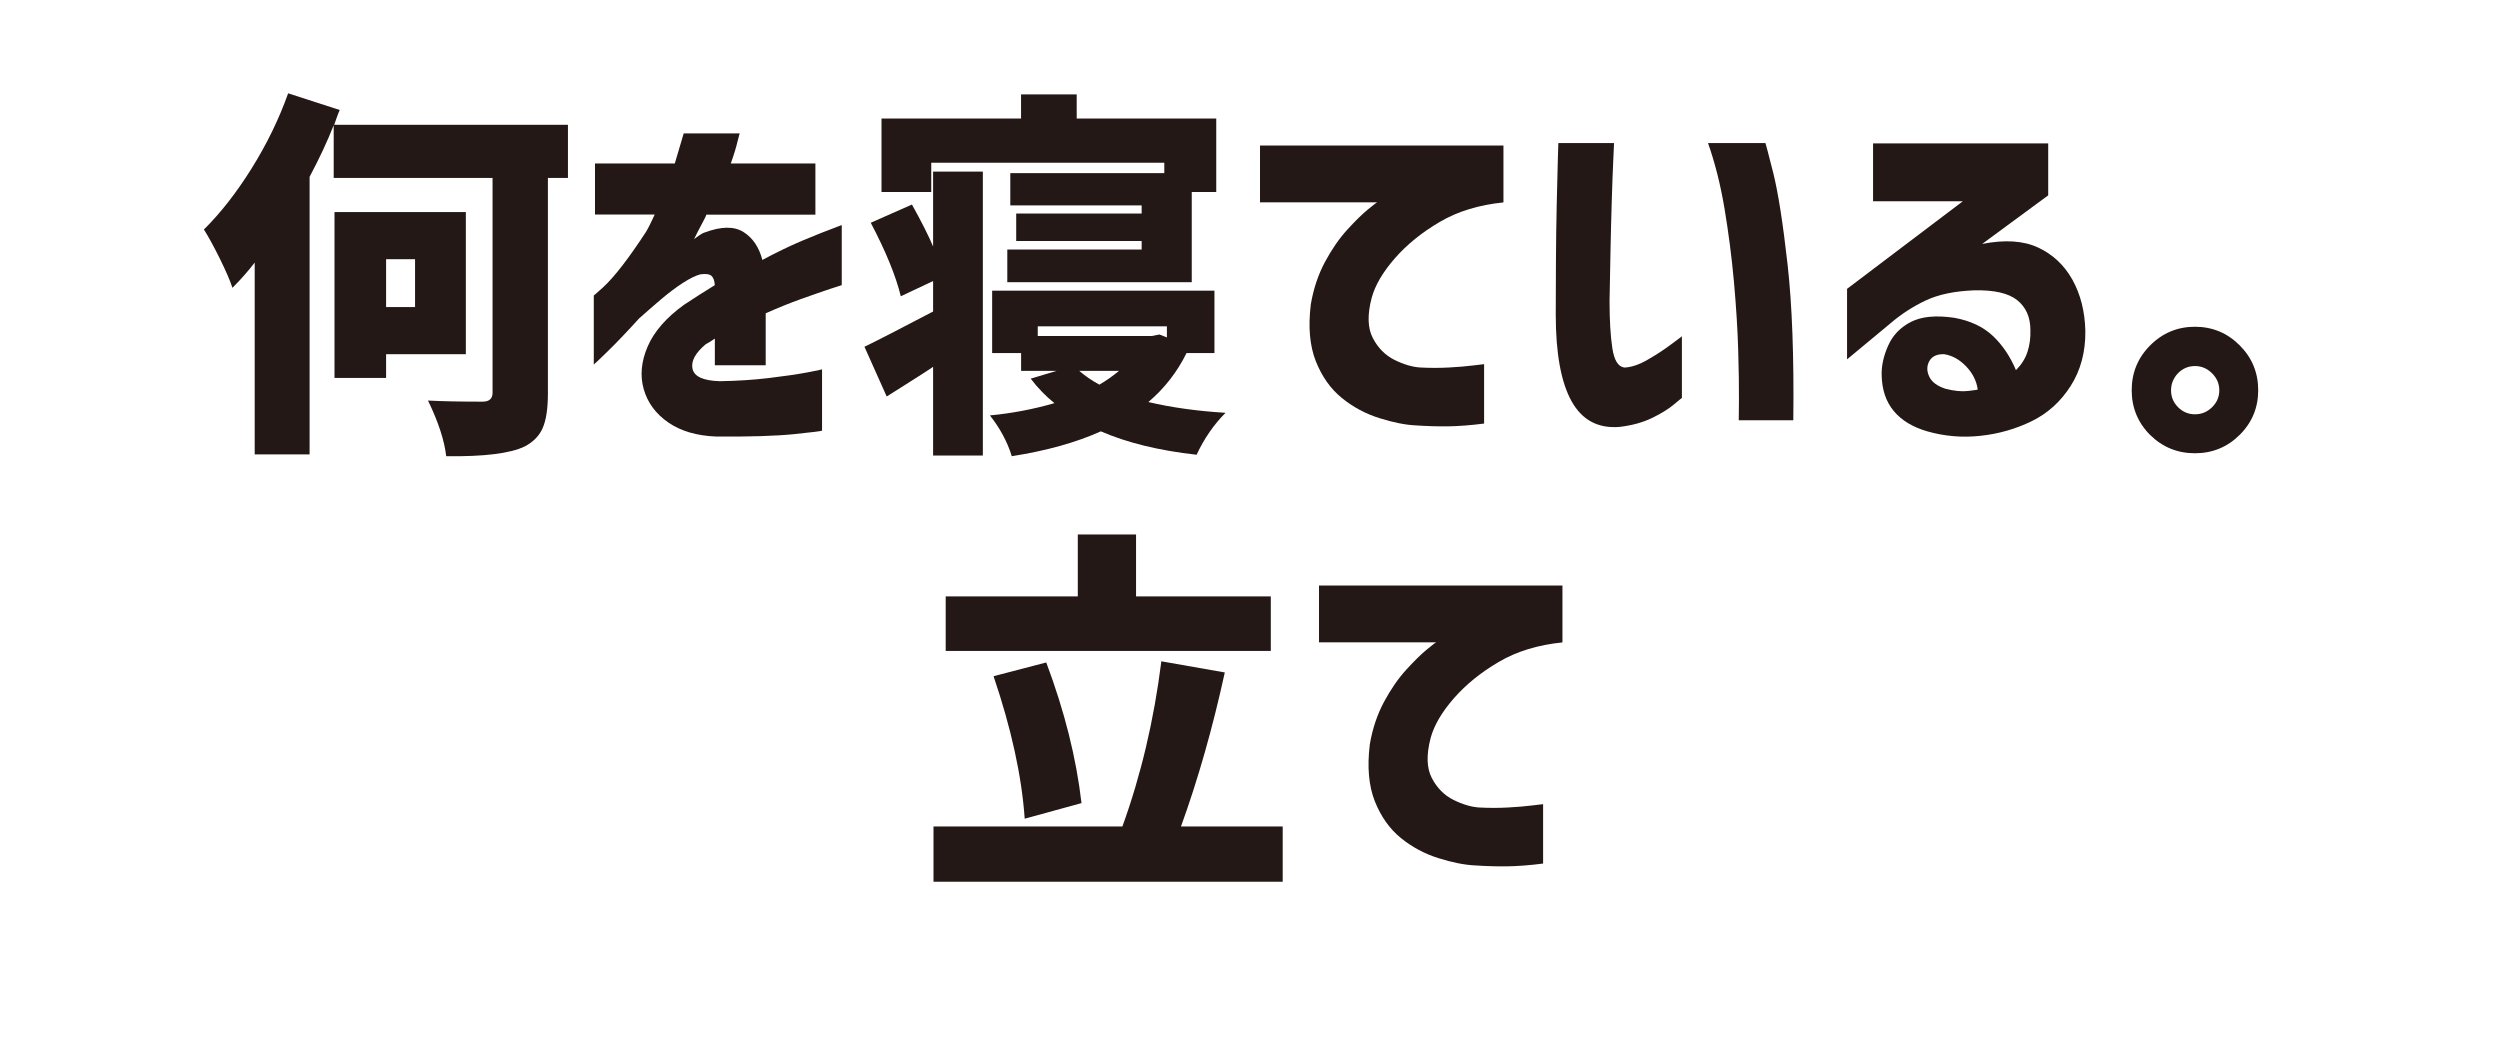 <?xml version="1.0" encoding="UTF-8"?>
<svg id="_レイヤー_2" data-name="レイヤー 2" xmlns="http://www.w3.org/2000/svg" viewBox="0 0 500 208">
  <defs>
    <style>
      .cls-1 {
        fill: #231815;
      }

      .cls-2 {
        fill: none;
      }
    </style>
  </defs>
  <g id="_レイヤー_1-2" data-name="レイヤー 1">
    <rect class="cls-2" width="500" height="208"/>
    <g>
      <path class="cls-1" d="M113.59,24.97v10.61h-4.01v43.12c0,3.02-.35,5.32-1.04,6.9-.69,1.58-1.91,2.82-3.64,3.71-2.87,1.38-8.09,2.03-15.66,1.93-.35-3.12-1.56-6.83-3.64-11.13,2.87.15,6.51.22,10.91.22,1.34,0,2-.59,2-1.78v-42.97h-31.77v-10.54c-1.24,3.17-2.85,6.61-4.82,10.32v55.52h-10.98v-38.37c-1.24,1.63-2.72,3.32-4.45,5.05-.45-1.38-1.29-3.33-2.52-5.83-1.24-2.5-2.3-4.44-3.19-5.83,3.31-3.27,6.49-7.33,9.54-12.21,3.04-4.87,5.48-9.88,7.31-15.03l10.32,3.34c-.15.3-.35.79-.59,1.48-.25.69-.42,1.19-.52,1.48h46.76ZM93.18,70.84h-15.96v4.75h-10.32v-33.18h26.27v28.43ZM83.01,51.84h-5.79v9.57h5.79v-9.57Z"/>
      <path class="cls-1" d="M119,42.93v-10.24h15.96c.54-1.78,1.14-3.79,1.78-6.01h11.21s-.2.54-.45,1.63c-.25,1.09-.69,2.55-1.34,4.38h16.92v10.24h-21.82c0,.15-.3.77-.89,1.86-.59,1.09-1.11,2.1-1.56,3.04.05-.05.33-.26.85-.63s.95-.61,1.3-.71c3.31-1.24,5.9-1.26,7.76-.07s3.1,3.04,3.75,5.57c2.77-1.48,5.38-2.75,7.83-3.79s5.13-2.1,8.05-3.19v12.02s-.82.25-2.3.74c-1.48.5-3.4,1.16-5.75,2-2.35.84-4.74,1.81-7.16,2.89v10.39h-10.17v-5.34s-.29.21-.71.48c-.42.27-.78.48-1.08.63-2.13,1.78-3.02,3.44-2.67,4.97.35,1.53,2.15,2.35,5.42,2.45,3.46-.05,6.74-.26,9.83-.63,3.09-.37,5.63-.74,7.61-1.11,1.98-.37,2.99-.58,3.04-.63v12.25c-.05.1-1.92.33-5.6.71-3.69.37-8.87.53-15.55.48-3.91-.15-7.11-1.09-9.61-2.82-2.5-1.73-4.13-3.95-4.9-6.64-.77-2.7-.51-5.54.78-8.54,1.29-2.99,3.71-5.78,7.27-8.35,1.04-.69,2.07-1.36,3.08-2,1.01-.64,2.04-1.29,3.08-1.93-.05-.89-.27-1.51-.67-1.86-.4-.35-1.14-.45-2.23-.3-.94.25-2.12.83-3.53,1.74-1.41.92-2.88,2.03-4.42,3.34-1.53,1.31-2.97,2.56-4.3,3.75-2.42,2.67-4.52,4.86-6.27,6.57-1.76,1.71-2.68,2.59-2.78,2.63v-13.8s.66-.53,1.82-1.6c1.16-1.06,2.49-2.56,3.97-4.49s3.04-4.16,4.68-6.68c.35-.59.71-1.29,1.08-2.08.37-.79.58-1.24.63-1.34h-11.95Z"/>
      <path class="cls-1" d="M186.62,49.31v-14.99h9.95v56.78h-9.95v-17.74c-.94.64-1.94,1.3-3.01,1.97-1.06.67-2.21,1.4-3.45,2.19-1.24.79-2.18,1.39-2.82,1.78l-4.45-9.95c2.28-1.09,6.85-3.44,13.73-7.05v-6.09l-6.46,3.04c-.99-4.06-2.99-8.96-6.01-14.7l8.24-3.64c1.88,3.37,3.29,6.16,4.23,8.39ZM186.25,32.54v5.86h-9.95v-14.7h27.91v-4.82h11.13v4.82h27.91v14.7h-4.9v18.04h-36.89v-6.53h26.87v-1.71h-25.09v-5.49h25.09v-1.63h-26.27v-6.46h30.8v-2.08h-46.61ZM242.88,70.61h-5.57c-1.88,3.81-4.43,7.08-7.64,9.8,4.65,1.09,9.8,1.81,15.44,2.15-2.33,2.33-4.26,5.12-5.79,8.39-7.52-.84-13.9-2.4-19.15-4.68-4.95,2.23-10.89,3.88-17.81,4.97-.89-2.87-2.35-5.59-4.38-8.16,4.3-.4,8.61-1.21,12.91-2.45-1.73-1.38-3.32-3.02-4.75-4.9l5.2-1.56h-7.12v-3.56h-5.79v-12.47h44.46v12.47ZM233.38,65.27h-25.83v1.93h22.79l1.56-.3,1.48.59v-2.23ZM223.8,74.18h-7.94c1.14.99,2.47,1.91,4.01,2.75,1.29-.74,2.6-1.66,3.93-2.75Z"/>
      <path class="cls-1" d="M300.69,29.12v11.36c-4.9.5-9.14,1.79-12.73,3.9-3.59,2.1-6.58,4.53-8.98,7.27-2.4,2.75-3.95,5.38-4.64,7.9-.89,3.37-.82,6.05.22,8.05s2.49,3.46,4.34,4.38c1.86.92,3.57,1.42,5.16,1.52,1.98.1,3.88.1,5.71,0,1.83-.1,3.45-.23,4.86-.41,1.41-.17,2.14-.26,2.19-.26v11.88c-2.72.35-5.12.53-7.2.56-2.08.02-4.23-.04-6.46-.19-2.08-.1-4.5-.58-7.27-1.45-2.77-.87-5.28-2.21-7.53-4.04-2.25-1.83-3.98-4.28-5.2-7.35-1.21-3.07-1.55-6.85-1-11.36.54-3.17,1.5-6.01,2.86-8.54,1.36-2.52,2.84-4.66,4.45-6.42,1.61-1.76,2.98-3.1,4.12-4.04,1.14-.94,1.76-1.41,1.86-1.41h-23.45v-11.36h48.69Z"/>
      <path class="cls-1" d="M311.68,28.61h11.13c0,.1-.05,1.2-.15,3.3-.1,2.1-.2,4.79-.3,8.05-.1,3.27-.19,6.69-.26,10.28-.07,3.59-.14,6.89-.19,9.91,0,3.91.19,7.08.56,9.5.37,2.42,1.17,3.71,2.41,3.86,1.38-.05,2.96-.58,4.71-1.6,1.76-1.01,3.3-2.03,4.64-3.04,1.34-1.01,2.05-1.55,2.15-1.6v12.32s-.58.43-1.6,1.3c-1.01.87-2.45,1.76-4.3,2.67s-4.04,1.52-6.57,1.82c-4.3.35-7.51-1.37-9.61-5.16-2.1-3.79-3.15-9.56-3.15-17.33,0-3.17.01-6.69.04-10.58.02-3.88.07-7.62.15-11.21.07-3.59.15-6.54.22-8.87.07-2.33.11-3.54.11-3.64ZM341.59,28.61h11.5s.57,1.99,1.56,5.97c.99,3.98,1.94,10.07,2.86,18.26.92,8.19,1.3,18.59,1.15,31.21h-10.91c0-.1.01-1.42.04-3.97.02-2.55-.03-5.9-.15-10.06-.12-4.16-.41-8.71-.85-13.66-.45-4.95-1.08-9.83-1.89-14.66s-1.92-9.19-3.3-13.1Z"/>
      <path class="cls-1" d="M374.61,28.68h35.03v10.39l-13.21,9.72c4.5-.89,8.23-.66,11.17.71,2.94,1.36,5.23,3.5,6.87,6.42,1.63,2.92,2.5,6.33,2.6,10.24.05,4.21-.93,7.88-2.93,11.02-2,3.14-4.6,5.49-7.79,7.05s-6.61,2.54-10.24,2.93c-3.64.4-7.19.1-10.65-.89-2.92-.84-5.16-2.2-6.72-4.08s-2.36-4.28-2.41-7.2c-.05-1.83.38-3.79,1.3-5.86.92-2.08,2.44-3.66,4.56-4.75,2.13-1.09,5.02-1.36,8.68-.82,3.22.59,5.79,1.81,7.72,3.64,1.93,1.83,3.46,4.11,4.6,6.83,1.09-1.09,1.86-2.3,2.3-3.64s.64-2.79.59-4.38c0-2.57-.88-4.56-2.63-5.97-1.76-1.41-4.64-2.07-8.65-1.97-3.91.15-7.14.83-9.69,2.04-2.55,1.21-4.86,2.71-6.94,4.49l-8.76,7.27v-14.1l23.16-17.52h-17.96v-11.58ZM388.86,70.84c-1.44-.05-2.42.4-2.97,1.34-.54.94-.57,1.97-.07,3.08.49,1.11,1.58,1.94,3.27,2.49,1.73.45,3.23.59,4.49.45s1.92-.25,1.97-.3c-.25-1.73-1.03-3.28-2.34-4.64-1.31-1.36-2.76-2.16-4.34-2.41Z"/>
      <path class="cls-1" d="M430.05,87.02c-2.47-2.47-3.71-5.47-3.71-8.98s1.24-6.51,3.71-8.98,5.46-3.71,8.94-3.71,6.47,1.24,8.94,3.71c2.47,2.47,3.71,5.47,3.71,8.98s-1.24,6.49-3.71,8.94c-2.47,2.45-5.46,3.67-8.94,3.67s-6.47-1.21-8.94-3.64ZM435.62,74.62c-.94.99-1.41,2.14-1.41,3.45s.47,2.44,1.41,3.38c.94.94,2.07,1.41,3.38,1.41s2.45-.47,3.41-1.41c.96-.94,1.45-2.07,1.45-3.38s-.48-2.45-1.45-3.41-2.1-1.45-3.41-1.45-2.44.47-3.38,1.41Z"/>
      <path class="cls-1" d="M236.2,165.29h20.34v11.06h-69.84v-11.06h37.78c3.71-10.24,6.31-21.25,7.79-33.03l12.69,2.23c-2.42,11.08-5.34,21.35-8.76,30.8ZM254.16,119.28v10.91h-65.02v-10.91h26.42v-12.39h11.65v12.39h26.94ZM216.3,160.62l-11.36,3.12c-.59-8.51-2.67-18.01-6.23-28.5l10.54-2.75c3.66,9.75,6.01,19.12,7.05,28.13Z"/>
      <path class="cls-1" d="M312.49,117.12v11.36c-4.9.5-9.14,1.79-12.73,3.9-3.59,2.1-6.58,4.53-8.98,7.27-2.4,2.75-3.95,5.38-4.64,7.9-.89,3.37-.82,6.05.22,8.05s2.49,3.46,4.34,4.38c1.86.92,3.57,1.42,5.16,1.52,1.98.1,3.88.1,5.71,0,1.83-.1,3.45-.23,4.86-.41,1.41-.17,2.14-.26,2.19-.26v11.88c-2.72.35-5.12.53-7.2.56-2.08.02-4.23-.04-6.46-.19-2.08-.1-4.5-.58-7.27-1.45-2.77-.87-5.28-2.21-7.53-4.04-2.25-1.83-3.98-4.28-5.2-7.35-1.21-3.07-1.55-6.85-1-11.36.54-3.17,1.5-6.01,2.86-8.54,1.36-2.52,2.84-4.66,4.45-6.42,1.61-1.76,2.98-3.1,4.12-4.04,1.14-.94,1.76-1.41,1.86-1.41h-23.45v-11.36h48.69Z"/>
    </g>
  </g>
</svg>